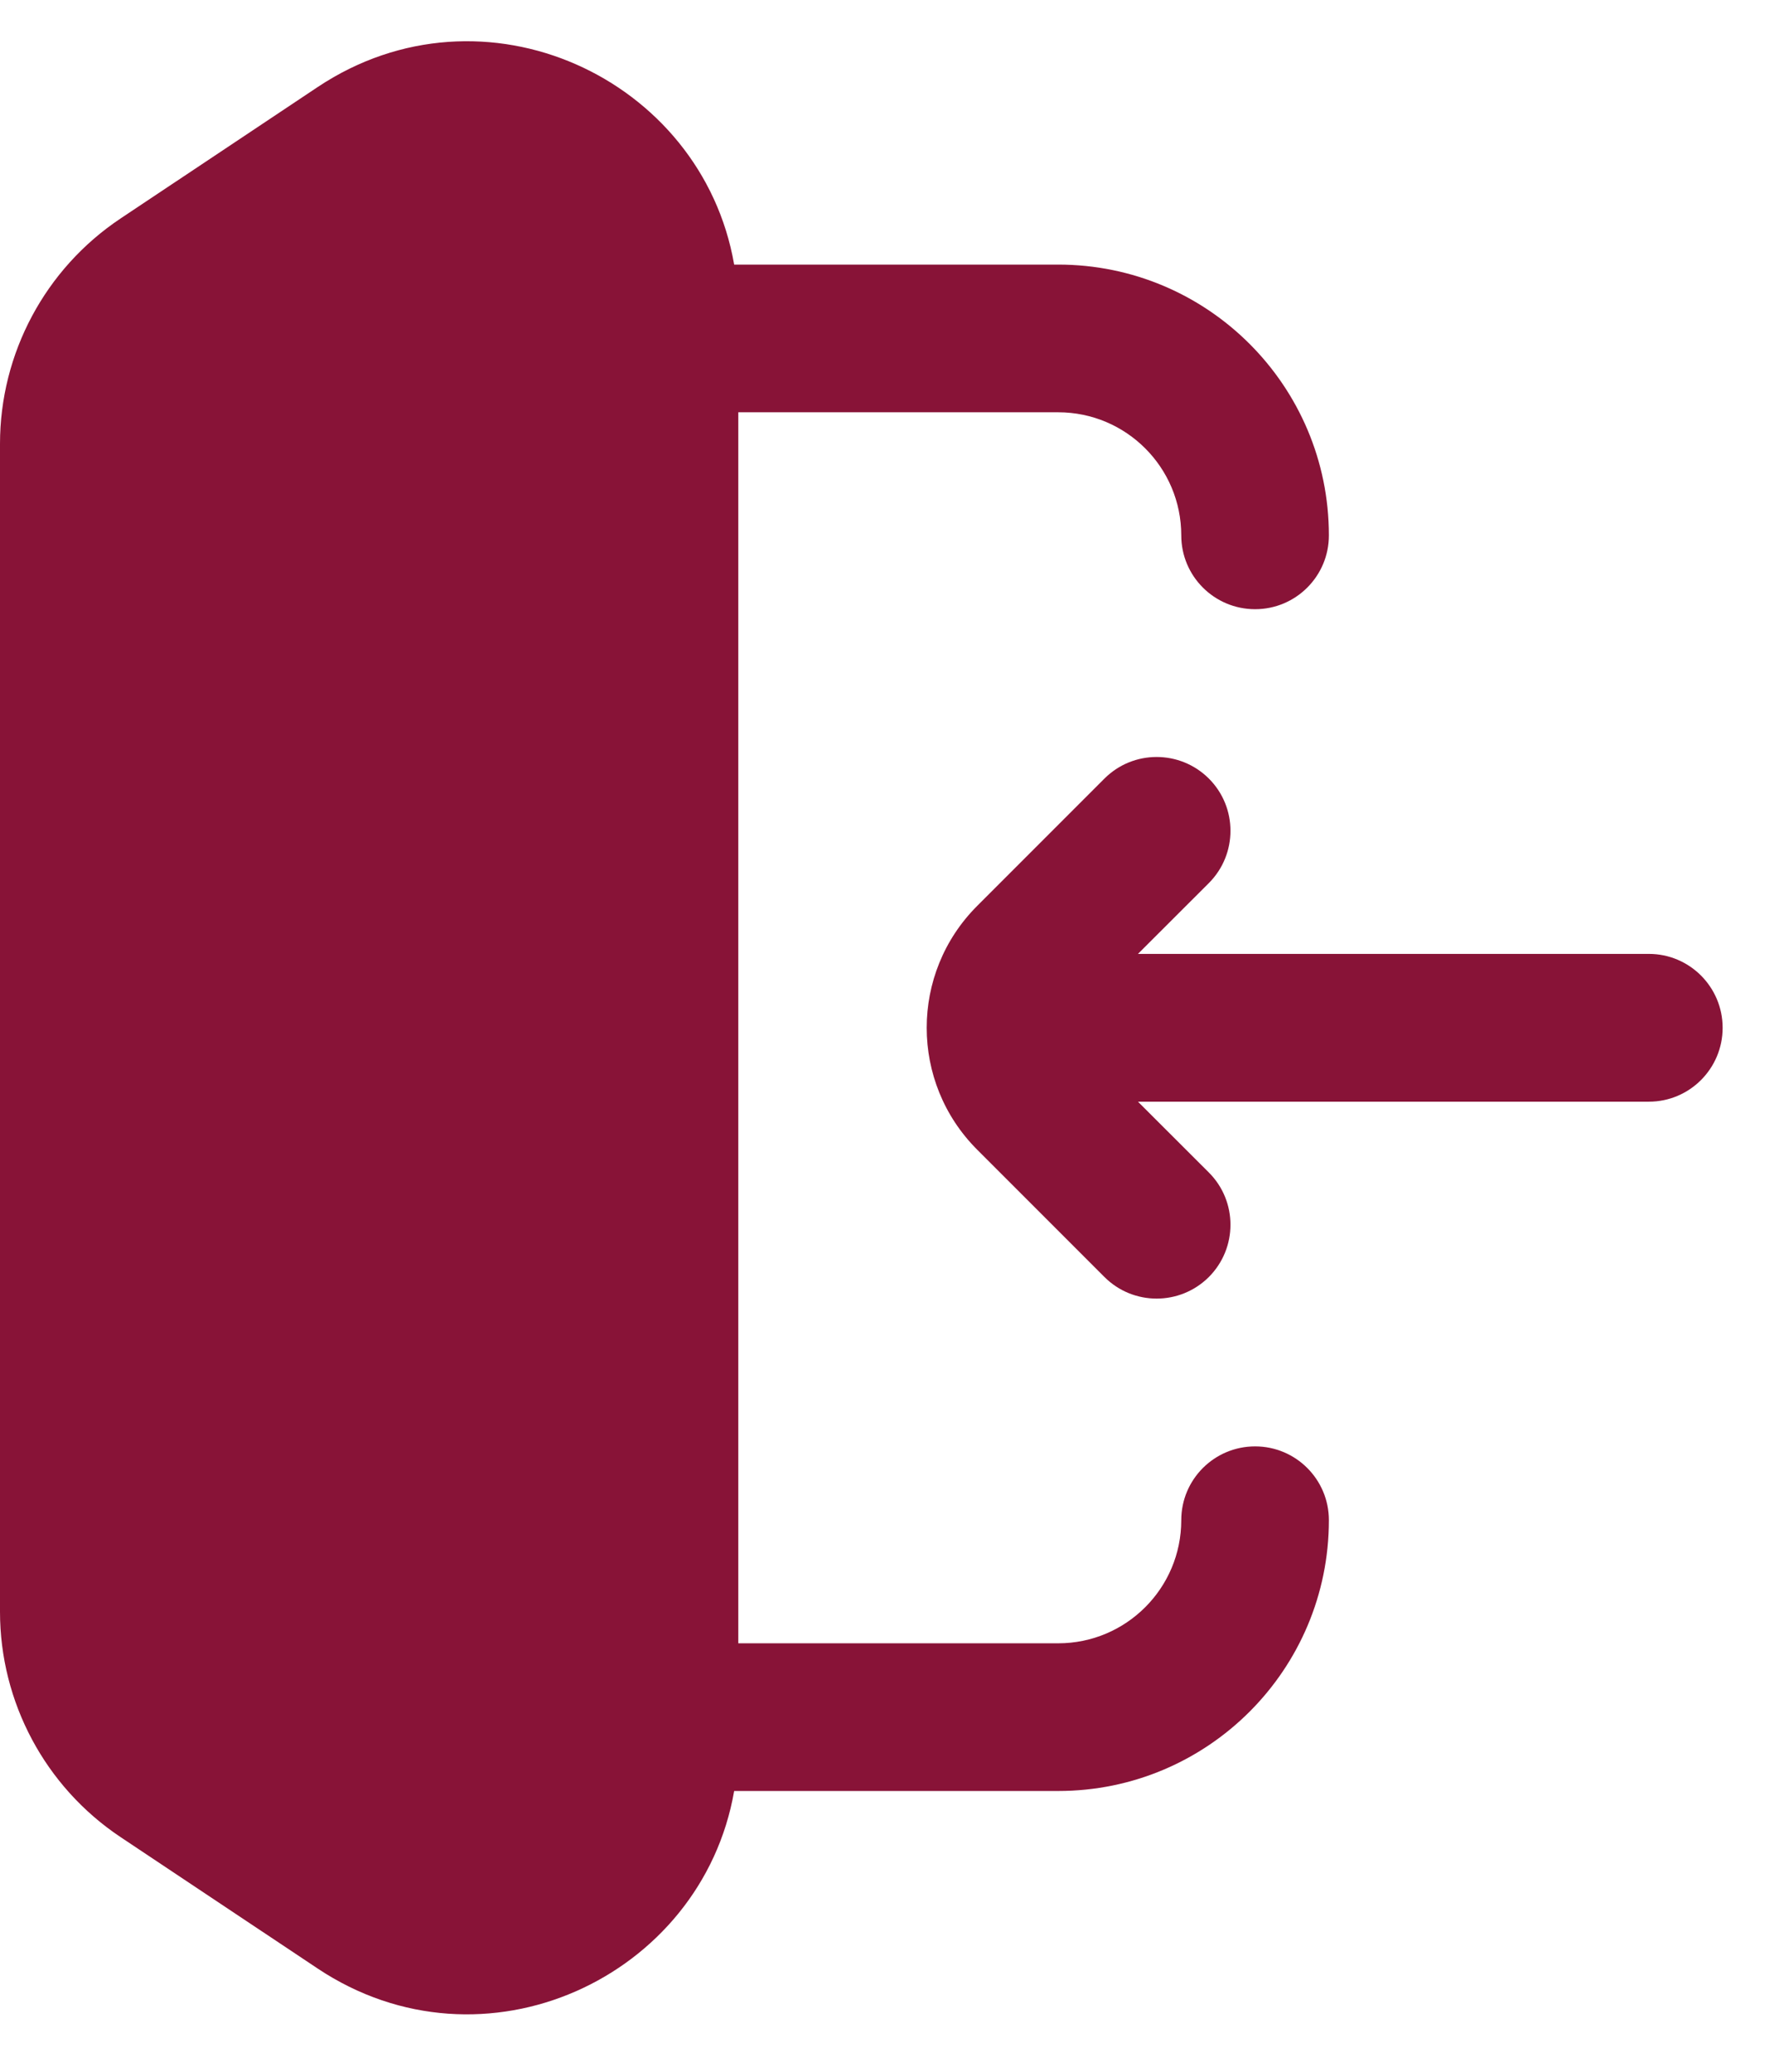 <svg width="18" height="21" viewBox="0 0 18 21" fill="none" xmlns="http://www.w3.org/2000/svg">
<path fill-rule="evenodd" clip-rule="evenodd" d="M3.219 0.884C4.904 -0.24 7.117 0.79 7.445 2.682H10.731C12.247 2.682 13.476 3.911 13.476 5.427C13.476 5.84 13.141 6.175 12.728 6.175C12.314 6.175 11.979 5.84 11.979 5.427C11.979 4.738 11.42 4.179 10.731 4.179H7.487V16.657H10.731C11.42 16.657 11.979 16.098 11.979 15.409C11.979 14.996 12.314 14.661 12.728 14.661C13.141 14.661 13.476 14.996 13.476 15.409C13.476 16.925 12.247 18.154 10.731 18.154H7.445C7.117 20.046 4.904 21.076 3.219 19.952L1.222 18.621C0.459 18.112 0 17.255 0 16.337V4.499C0 3.581 0.459 2.724 1.222 2.215L3.219 0.884ZM12.259 7.892C12.551 8.184 12.551 8.658 12.259 8.951L11.54 9.669L16.721 9.669C17.134 9.669 17.469 10.005 17.469 10.418C17.469 10.831 17.134 11.167 16.721 11.167H11.54L12.259 11.885C12.551 12.177 12.551 12.651 12.259 12.944C11.966 13.236 11.492 13.236 11.2 12.944L9.909 11.653C9.227 10.971 9.227 9.865 9.909 9.183L11.2 7.892C11.492 7.6 11.966 7.6 12.259 7.892Z" fill="#881337"/>
</svg>
